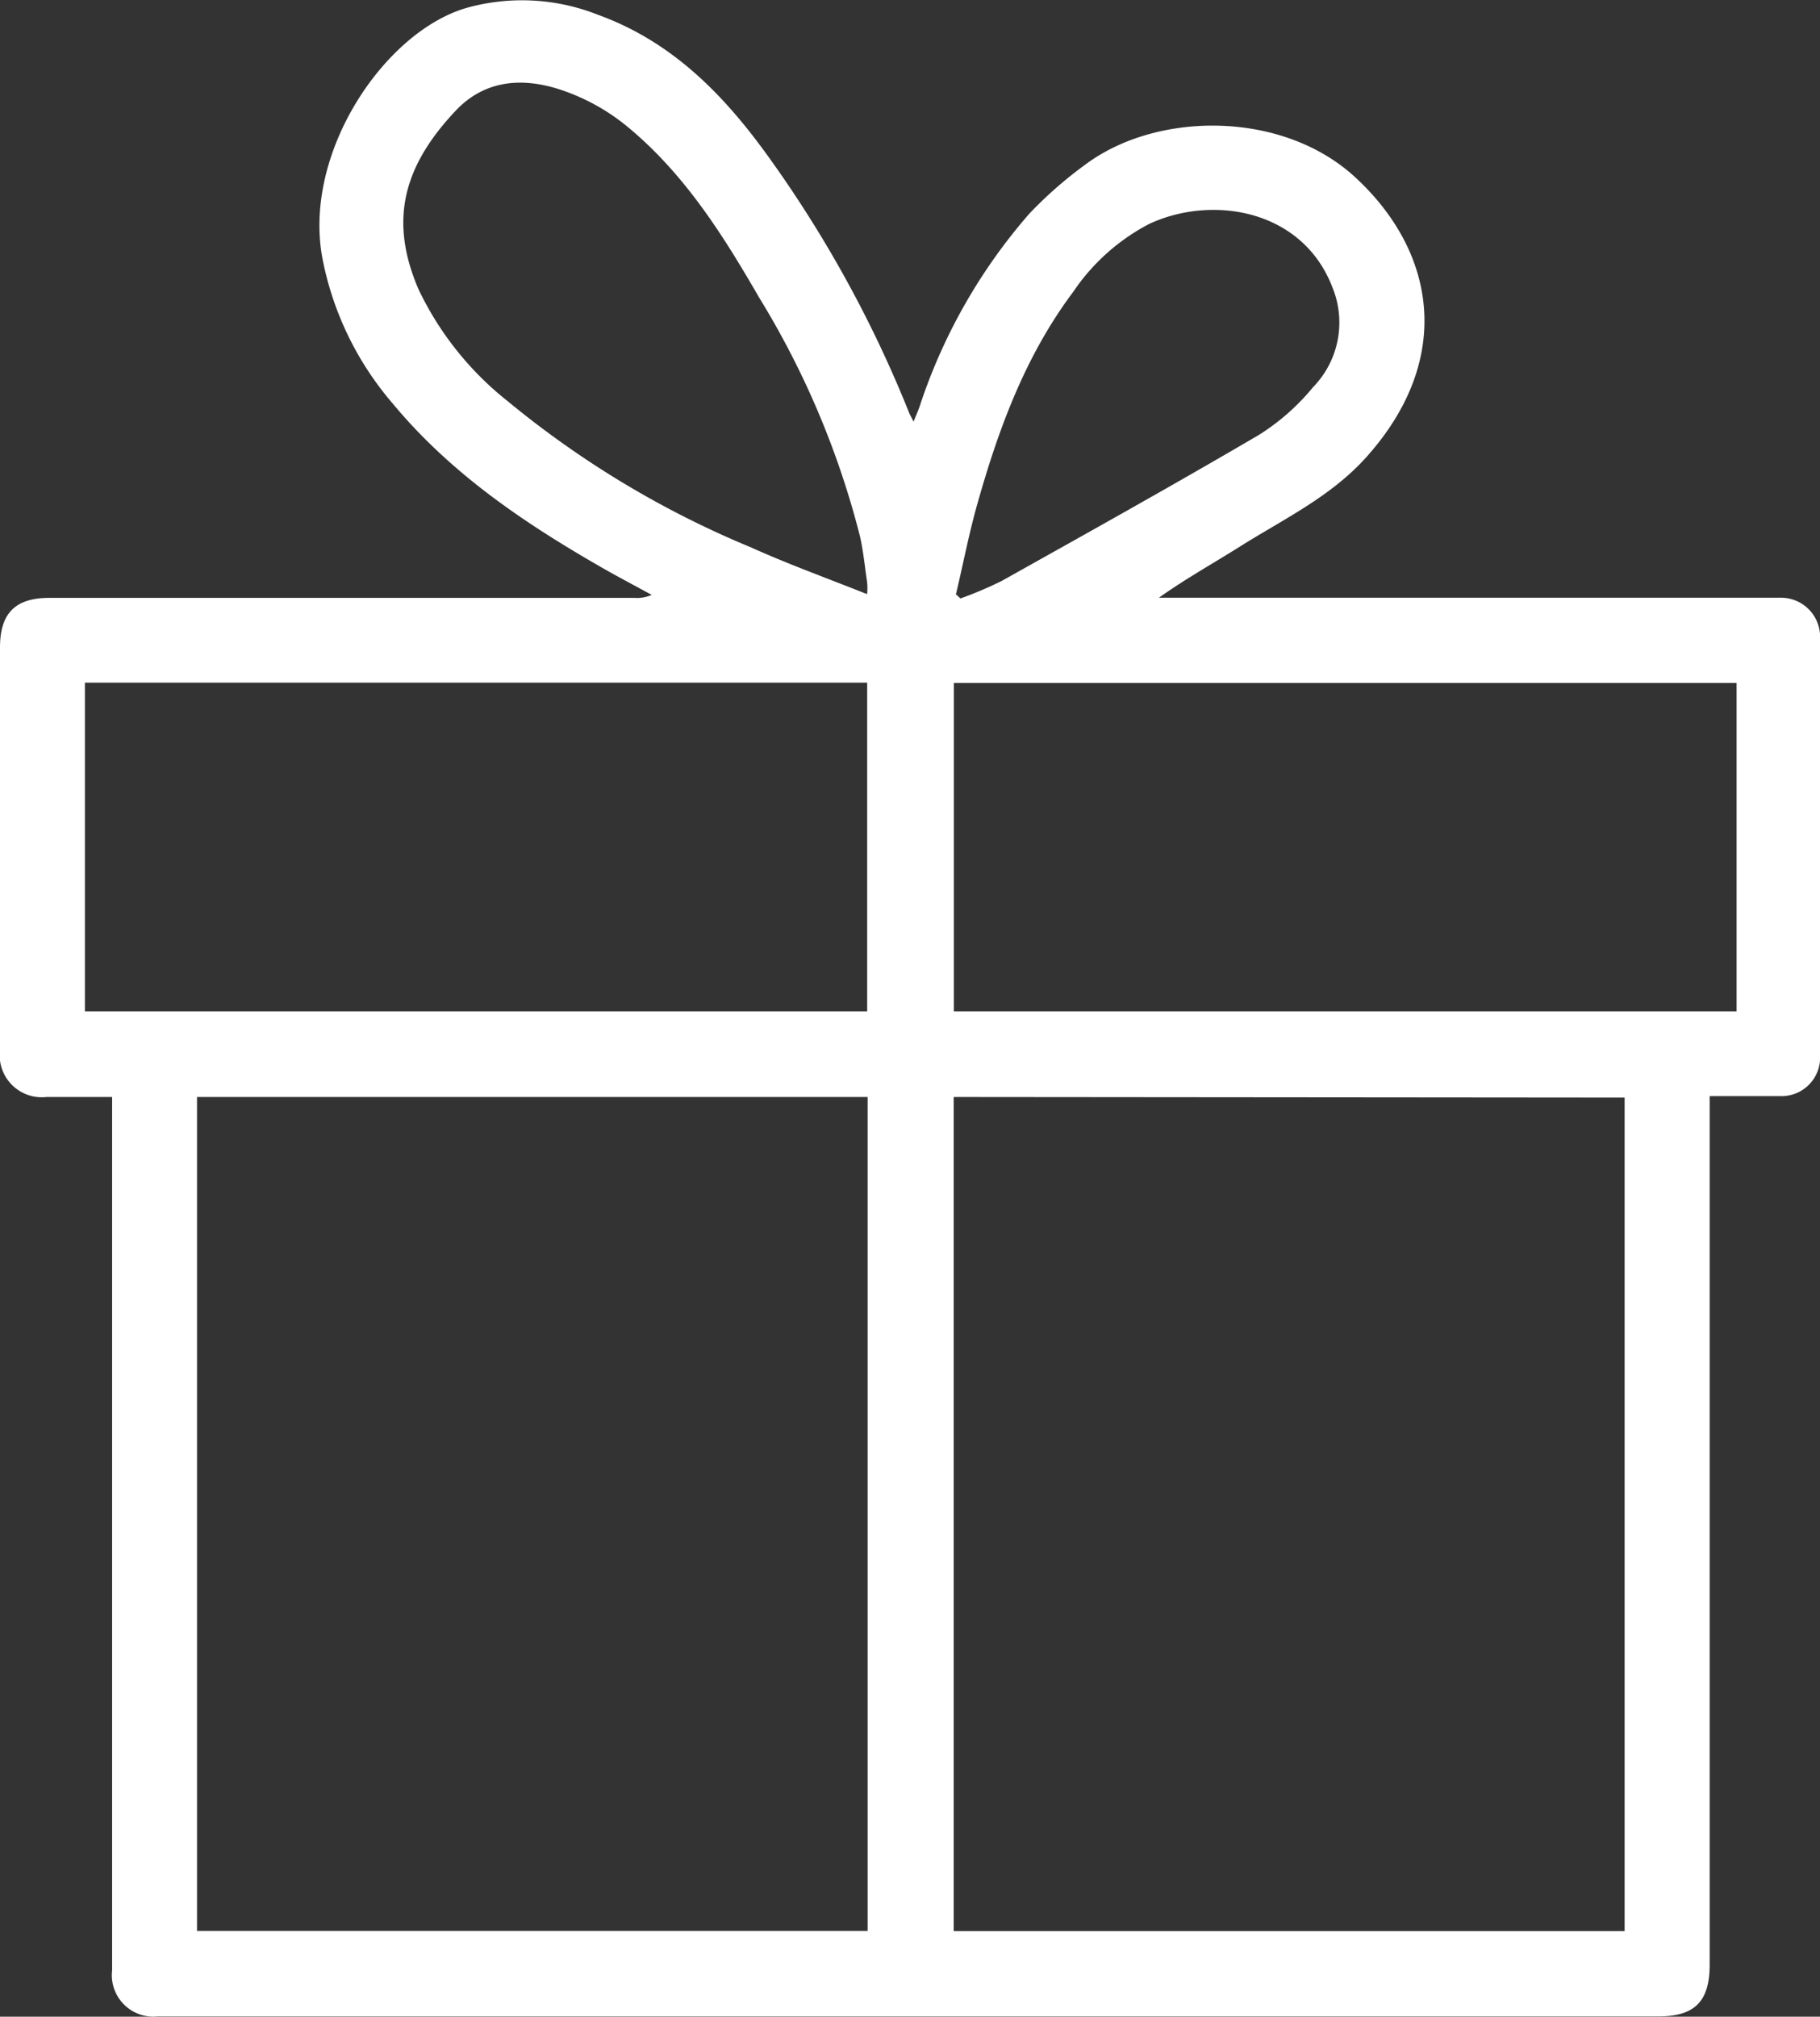 <svg id="Layer_1" data-name="Layer 1" xmlns="http://www.w3.org/2000/svg" viewBox="0 0 122.4 135.6"><rect x="0" y="0" width="122.4" height="135.6" fill="#333333" stroke="none"/><defs><style>.cls-1{fill:#fff;}</style></defs><title>подарок</title><path class="cls-1" d="M7.54,73.76c-1.58,0-3,0-4.41,0A2.83,2.83,0,0,1,0,70.59Q0,57.07,0,43.54c0-2.28,1-3.34,3.32-3.34H42.65a2.49,2.49,0,0,0,1.18-.2c-1.15-.63-2.3-1.23-3.43-1.88-5.22-3-10.12-6.32-14-11a21.07,21.07,0,0,1-4.72-9.77C20.36,10.24,25.88,2.12,31.38.53A13.87,13.87,0,0,1,40.23,1c5,1.81,8.48,5.41,11.45,9.54a81.06,81.06,0,0,1,9.48,17.26c.06.14.14.27.28.55.16-.4.29-.69.4-1a37.51,37.51,0,0,1,7.4-13A27.59,27.59,0,0,1,73,11.06c4.77-3.56,13.1-3.64,18,.73,5.54,5,6.83,12.26.95,18.88-2.39,2.7-5.57,4.2-8.53,6.06-1.79,1.13-3.65,2.16-5.48,3.46h39.67c.74,0,1.48,0,2.22,0A2.63,2.63,0,0,1,122.4,43q0,13.94,0,27.88a2.6,2.6,0,0,1-2.72,2.82c-1.53,0-3.06,0-4.7,0,0,.56,0,1,0,1.4q0,28.48,0,57c0,2.47-1,3.48-3.45,3.48H10.61a2.79,2.79,0,0,1-3.07-3.1q0-28.71,0-57.43C7.54,74.68,7.54,74.28,7.54,73.76Zm56.6,0v56.08h45.12V73.8Zm-5.79,0H13.25v56.07h45.1ZM116.79,68V45.92H64.15V68ZM58.32,68V45.9H5.71V68Zm0-28.09a4.55,4.55,0,0,0,0-.73c-.15-1-.25-2.08-.48-3.1A57.76,57.76,0,0,0,51.05,20c-2.42-4.19-5-8.28-8.78-11.42a14,14,0,0,0-4.64-2.57c-2.6-.84-5.09-.59-7,1.45-3.6,3.82-4.43,7.47-2.48,12a21.22,21.22,0,0,0,6,7.52,64.31,64.31,0,0,0,16.39,9.84C53,37.93,55.63,38.88,58.29,39.94Zm6,.07.27.26a26.19,26.19,0,0,0,2.76-1.17c5.79-3.24,11.59-6.47,17.32-9.83a15.08,15.08,0,0,0,3.63-3.2,6.23,6.23,0,0,0,1.32-6.69c-2-5.27-8.07-6.27-12.32-4.3a13.93,13.93,0,0,0-5.12,4.57c-3.19,4.25-5,9.13-6.43,14.19C65.16,35.88,64.76,38,64.28,40Z"/></svg>